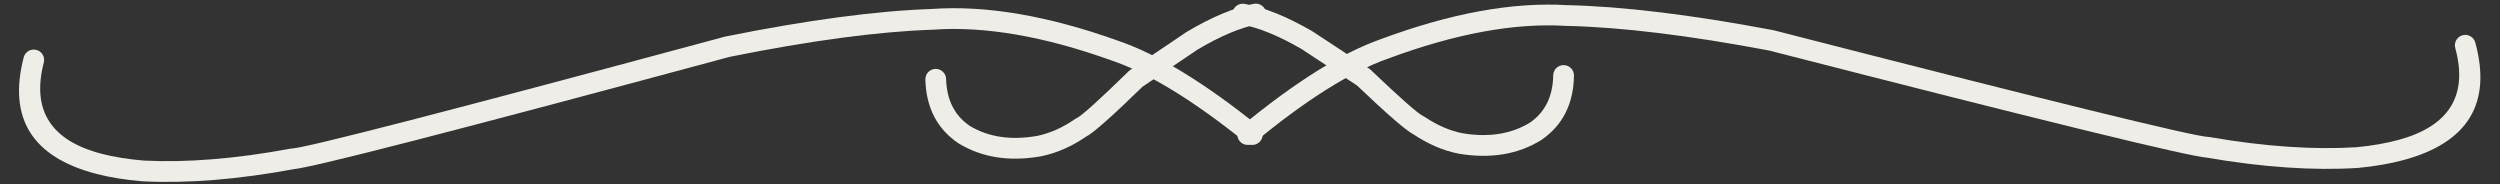 <?xml version="1.0" encoding="UTF-8" standalone="no"?><svg xmlns="http://www.w3.org/2000/svg" xmlns:xlink="http://www.w3.org/1999/xlink" fill="#efede7" height="27.8" preserveAspectRatio="xMidYMid meet" version="1" viewBox="1083.8 815.8 376.9 27.8" width="376.9" zoomAndPan="magnify"><rect x="1083.8" y="815.8" width="376.9" height="27.8" fill="#333333" stroke="none"/><g><g id="change1_4"><path d="M1090.404,825.23L1090.404,825.23Q1087.608,835.993,1099.133,838.987L1099.133,838.987Q1101.921,839.711,1105.52,840.013L1105.467,840.01Q1115.272,840.498,1127.576,838.215C1127.645,838.202,1127.714,838.194,1127.784,838.191L1127.784,838.191Q1131.164,838.023,1193.081,821.326L1193.18,821.303Q1211.727,817.572,1224.299,817.152L1224.238,817.155Q1236.505,816.269,1252.348,821.937L1252.322,821.928Q1261.266,824.953,1273.582,834.863C1274.255,835.405,1274.362,836.389,1273.82,837.063C1273.278,837.736,1272.293,837.843,1271.62,837.301L1271.62,837.301Q1259.737,827.74,1251.319,824.893L1251.293,824.884Q1236.072,819.438,1224.464,820.276L1224.403,820.279Q1212.09,820.691,1193.798,824.371L1193.897,824.347Q1131.655,841.132,1127.939,841.316L1128.147,841.292Q1115.482,843.642,1105.311,843.135L1105.258,843.132Q1101.394,842.808,1098.346,842.016L1098.346,842.016Q1083.793,838.235,1087.375,824.443C1087.593,823.607,1088.447,823.105,1089.283,823.322C1090.12,823.54,1090.621,824.394,1090.404,825.23 Z"/></g><g id="change1_2"><path d="M1453.955,823.035L1453.955,823.035Q1456.88,833.763,1445.393,836.896L1445.393,836.896Q1442.613,837.654,1439.018,837.999L1439.071,837.995Q1429.273,838.602,1416.942,836.467C1416.873,836.455,1416.804,836.448,1416.734,836.445L1416.734,836.445Q1413.352,836.319,1351.237,820.371L1351.138,820.349Q1332.548,816.842,1319.972,816.574L1320.033,816.576Q1307.756,815.838,1291.983,821.698L1292.009,821.688Q1283.102,824.821,1270.907,834.879C1270.24,835.429,1270.145,836.415,1270.695,837.082C1271.245,837.749,1272.231,837.843,1272.898,837.293L1272.898,837.293Q1284.664,827.589,1293.047,824.641L1293.073,824.632Q1308.228,819.002,1319.845,819.7L1319.905,819.702Q1332.222,819.965,1350.558,823.424L1350.459,823.402Q1412.899,839.434,1416.617,839.573L1416.409,839.551Q1429.101,841.748,1439.265,841.118L1439.317,841.114Q1443.178,840.743,1446.216,839.915L1446.216,839.915Q1460.723,835.958,1456.974,822.211C1456.746,821.377,1455.886,820.886,1455.052,821.113C1454.219,821.341,1453.727,822.201,1453.955,823.035 Z"/></g><g id="change1_1"><path d="M1226.436,827.709L1226.436,827.709Q1226.568,832.477,1230.059,834.817L1229.993,834.775Q1234.252,837.332,1240.197,836.282L1240.154,836.29Q1243.044,835.697,1245.88,833.746C1245.961,833.69,1246.049,833.642,1246.139,833.602L1246.138,833.602Q1246.132,833.605,1246.131,833.605L1246.132,833.605Q1247.287,833.044,1253.964,826.532C1254.031,826.466,1254.104,826.407,1254.182,826.355L1254.182,826.355L1262.665,820.634L1262.741,820.586Q1268.355,817.252,1272.819,816.376C1273.667,816.21,1274.489,816.762,1274.656,817.61C1274.822,818.458,1274.27,819.281,1273.421,819.447L1273.421,819.447Q1269.488,820.219,1264.339,823.277L1264.415,823.228L1255.931,828.949L1256.149,828.772Q1249.11,835.638,1247.498,836.42L1247.499,836.42Q1247.448,836.445,1247.395,836.468L1247.653,836.324Q1244.294,838.635,1240.783,839.355L1240.741,839.363Q1233.644,840.617,1228.382,837.459L1228.316,837.417Q1223.485,834.177,1223.307,827.796C1223.284,826.932,1223.965,826.212,1224.828,826.189C1225.692,826.165,1226.412,826.845,1226.436,827.709 Z"/></g><g id="change1_3"><path d="M1317.963,827.157L1317.963,827.157Q1317.888,831.925,1314.426,834.308L1314.492,834.265Q1310.263,836.873,1304.306,835.895L1304.349,835.902Q1301.453,835.344,1298.593,833.428C1298.511,833.373,1298.423,833.325,1298.332,833.287L1298.333,833.287Q1298.339,833.289,1298.34,833.29L1298.339,833.29Q1297.177,832.743,1290.422,826.311C1290.354,826.247,1290.281,826.188,1290.202,826.137L1290.202,826.137L1281.651,820.519L1281.574,820.472Q1275.92,817.207,1271.446,816.385C1270.596,816.228,1269.781,816.791,1269.624,817.641C1269.468,818.491,1270.031,819.307,1270.881,819.463L1270.881,819.463Q1274.823,820.187,1280.009,823.182L1279.932,823.135L1288.484,828.753L1288.264,828.578Q1295.386,835.359,1297.007,836.121L1297.006,836.121Q1297.058,836.146,1297.111,836.168L1296.851,836.027Q1300.237,838.297,1303.757,838.975L1303.799,838.983Q1310.91,840.15,1316.134,836.929L1316.2,836.886Q1320.992,833.588,1321.092,827.205C1321.105,826.341,1320.416,825.63,1319.552,825.616C1318.688,825.603,1317.976,826.293,1317.963,827.157 Z"/></g></g></svg>